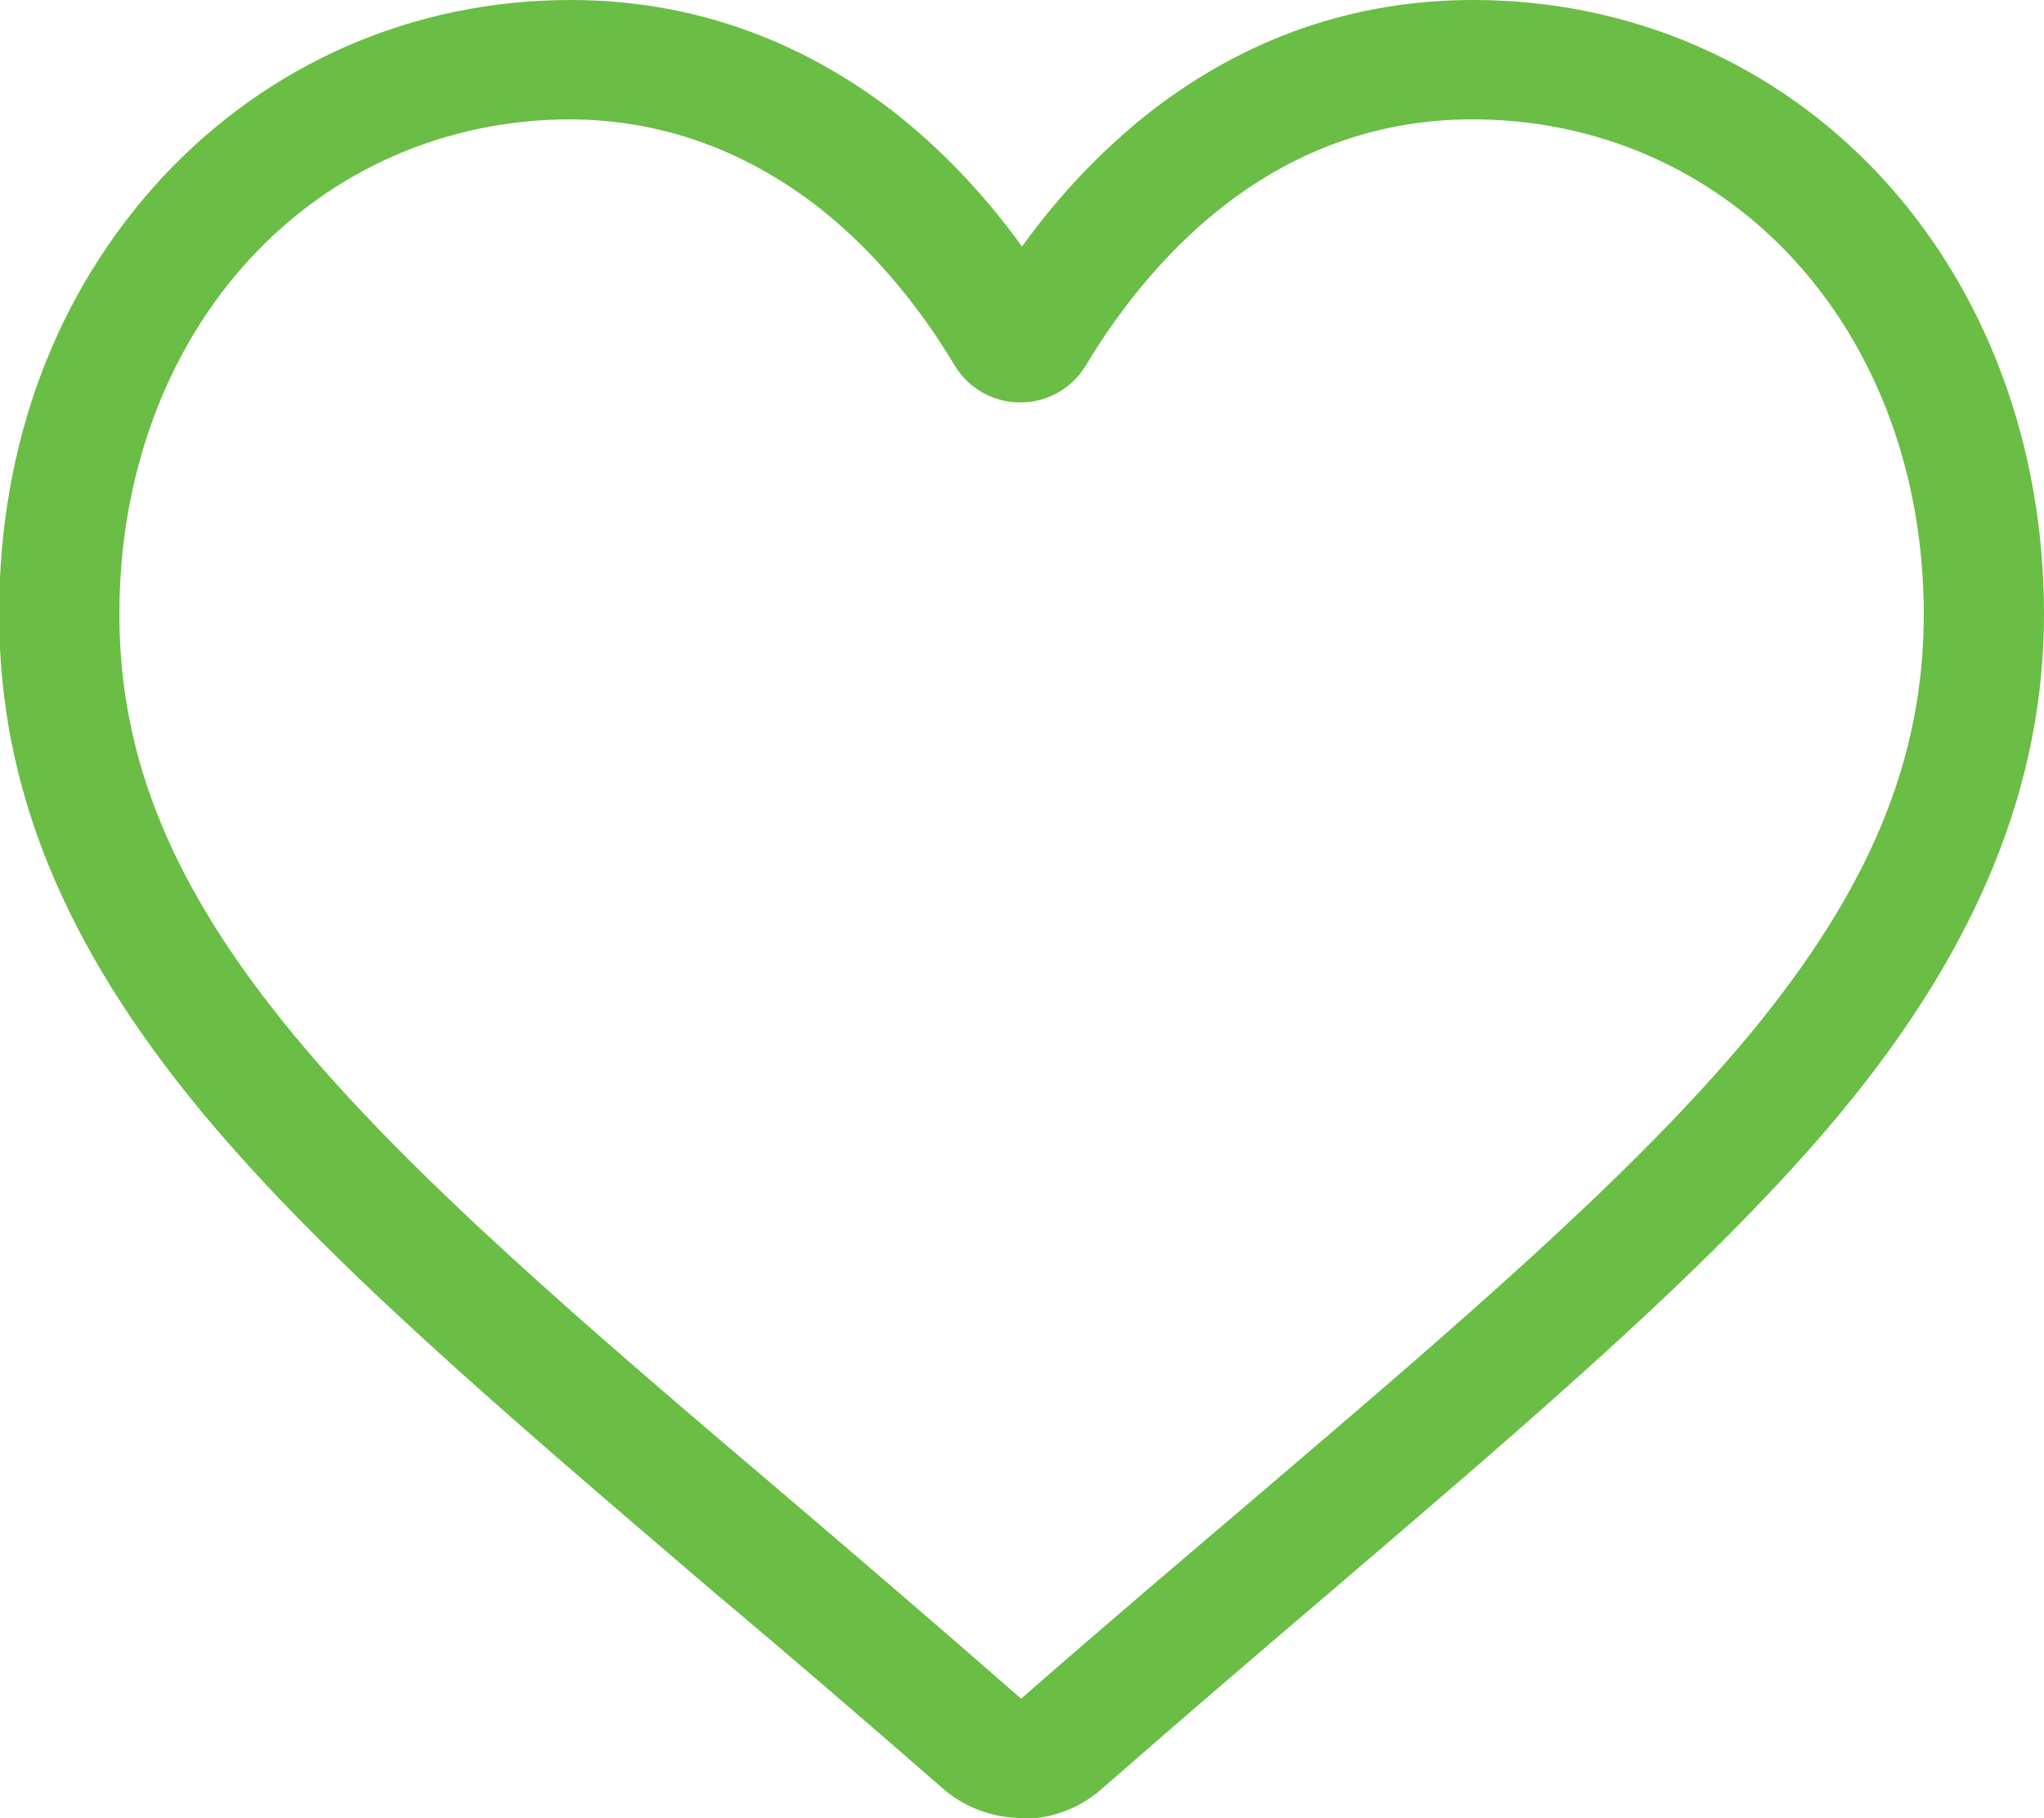 <?xml version="1.0" encoding="UTF-8"?>
<svg id="Layer_1" xmlns="http://www.w3.org/2000/svg" viewBox="0 0 23.46 20.87">
  <defs>
    <style>
      .cls-1 {
        fill: #6abd45;
      }
    </style>
  </defs>
  <path class="cls-1" d="M11.73,20.87c-.33,0-.66-.12-.91-.34-.95-.83-1.86-1.61-2.67-2.29h0c-2.36-2.02-4.41-3.76-5.83-5.47-1.59-1.92-2.33-3.73-2.33-5.72S.66,3.34,1.86,2.04C3.08.73,4.74,0,6.55,0c1.35,0,2.59.43,3.69,1.27.55.43,1.05.95,1.49,1.56.44-.61.94-1.13,1.49-1.56,1.09-.84,2.33-1.27,3.69-1.27,1.81,0,3.48.73,4.69,2.04,1.2,1.3,1.86,3.08,1.86,5.01s-.74,3.8-2.33,5.72c-1.42,1.71-3.46,3.45-5.82,5.47-.81.69-1.72,1.47-2.67,2.3-.25.22-.57.34-.91.34h0ZM6.55,1.37c-1.42,0-2.73.57-3.68,1.6-.97,1.05-1.5,2.5-1.5,4.08,0,1.67.62,3.16,2.01,4.84,1.34,1.62,3.34,3.33,5.66,5.3h0c.81.69,1.73,1.48,2.68,2.31.96-.84,1.88-1.62,2.69-2.31,2.31-1.97,4.31-3.68,5.66-5.3,1.39-1.68,2.01-3.17,2.01-4.84,0-1.58-.53-3.03-1.5-4.08-.95-1.03-2.26-1.6-3.68-1.6-1.04,0-2,.33-2.85.99-.75.58-1.28,1.32-1.59,1.84-.16.26-.44.42-.75.42s-.59-.16-.75-.42c-.31-.52-.83-1.25-1.59-1.84-.85-.65-1.8-.99-2.85-.99h0ZM6.55,1.37"/>
</svg>